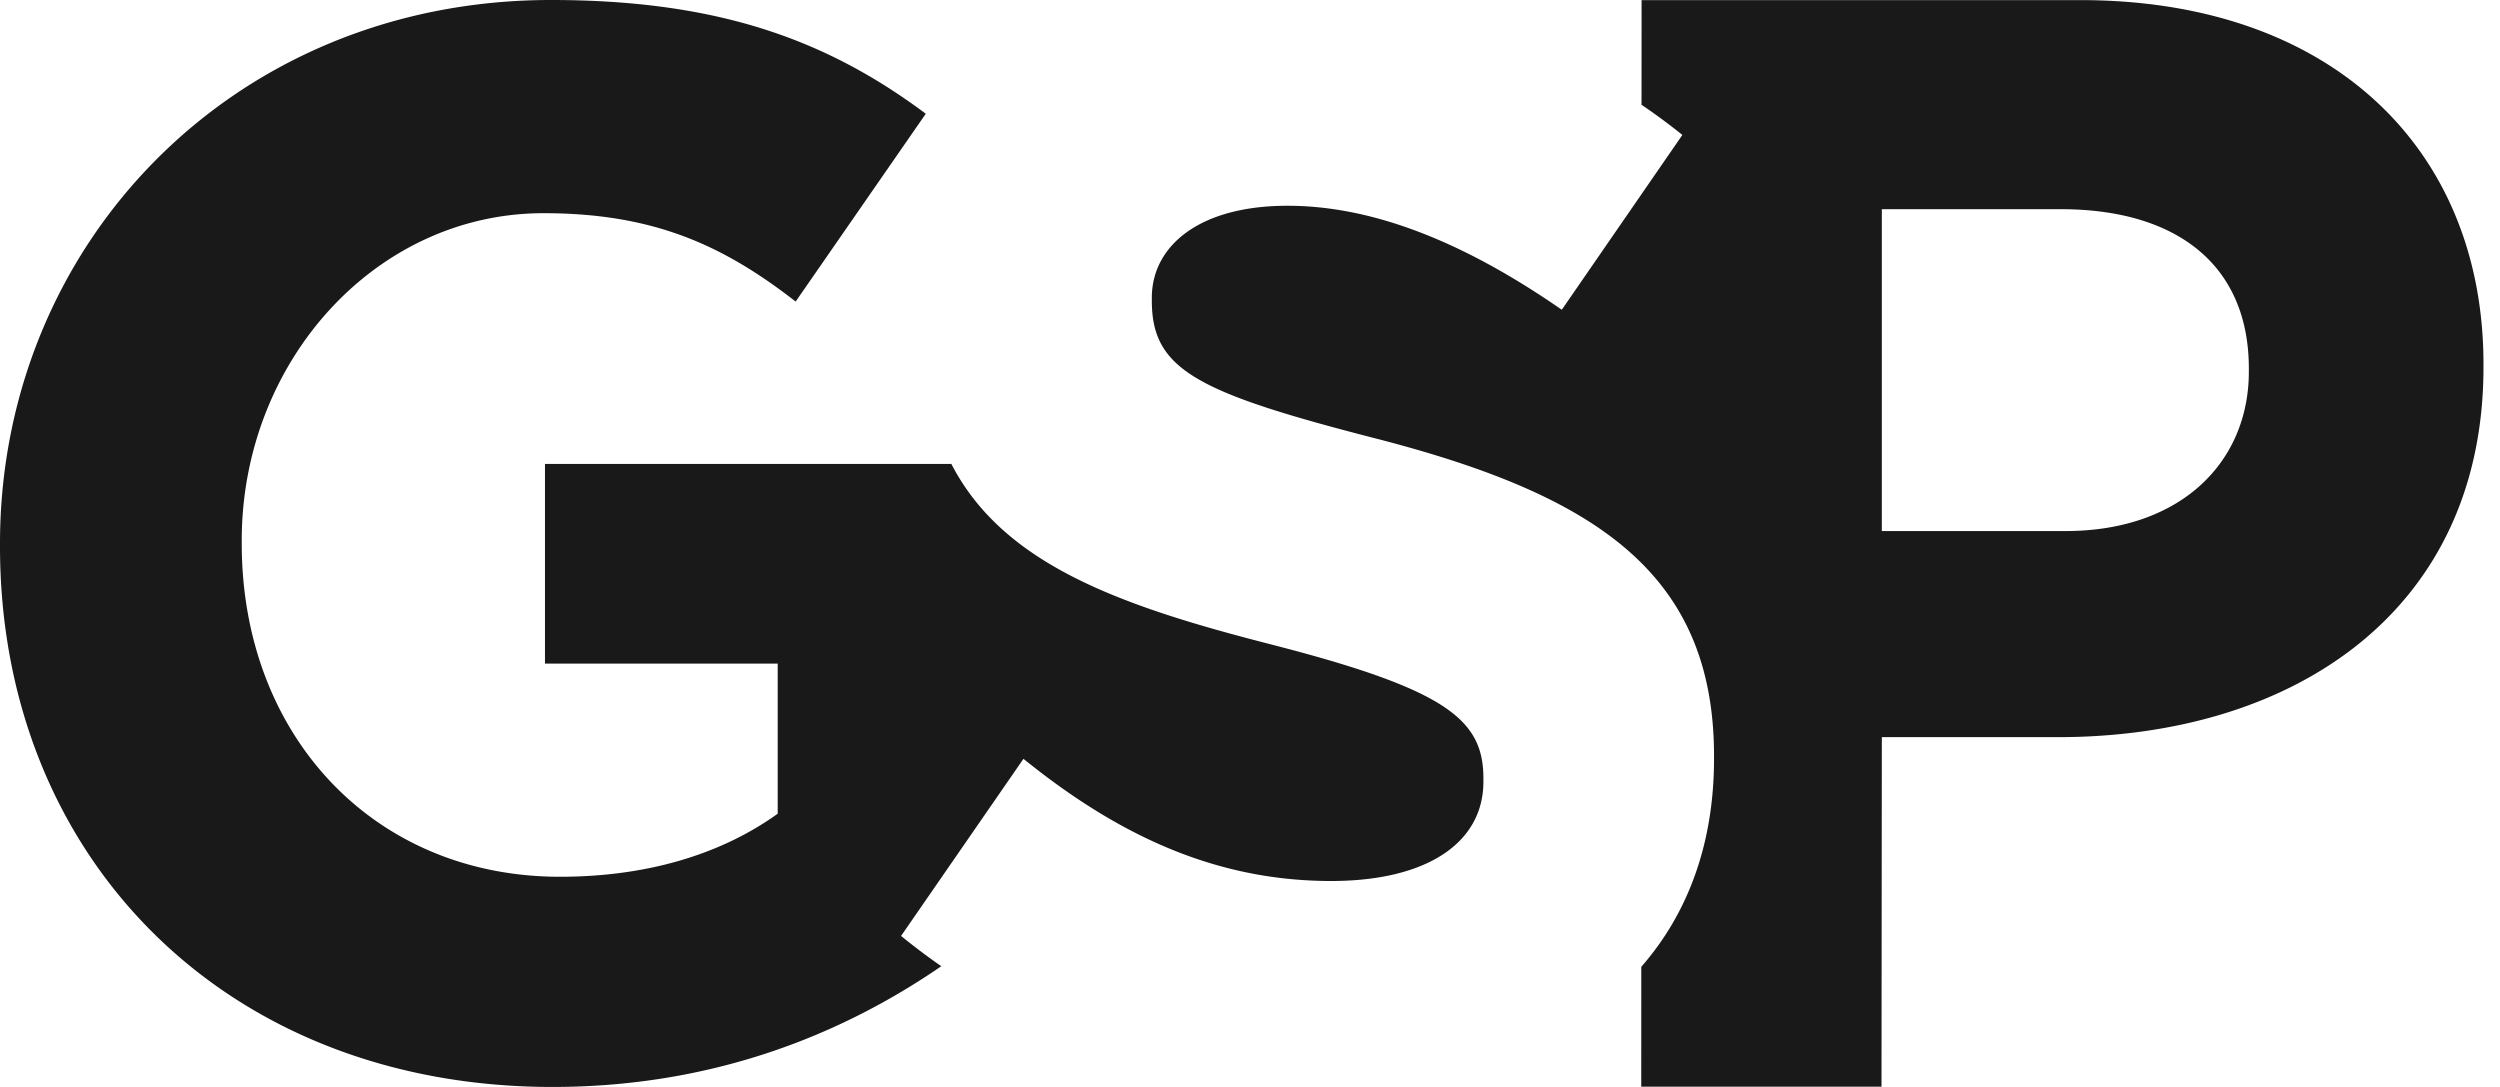 <?xml version="1.0" encoding="utf-8"?>
<svg height="50px" width="115px" viewBox="0 0 115 50" xmlns="http://www.w3.org/2000/svg">
  <path d="M103.447 17.095c0 4.152-3.114 7.334-8.441 7.334h-8.442V9.623h8.234c5.328 0 8.649 2.56 8.649 7.334v.138ZM95.697.005H75.513L75.51 4.82c.643.435 1.27.898 1.879 1.387l-5.547 8.042c-4.299-2.98-8.528-4.784-12.618-4.784s-6.24 1.872-6.24 4.23v.138c0 3.19 2.08 4.23 10.469 6.38 9.845 2.564 15.392 6.1 15.392 14.56v.138c0 3.91-1.21 7.123-3.346 9.562l-.002 5.514h11.052l.015-16.078h8.096c10.862 0 19.58-5.812 19.58-17.021v-.139c0-9.894-6.987-16.744-18.542-16.744ZM58.462 29.641c-7.077-1.807-12.335-3.725-14.7-8.301H25.069v9.185h10.705v6.906c-2.694 1.934-6.147 2.9-10.014 2.9-8.564 0-14.64-6.491-14.64-15.33v-.139c0-8.218 6.145-15.055 13.88-15.055 5.07 0 8.268 1.475 11.6 4.065l5.986-8.64C38.043 1.841 33.047 0 25.346 0 10.704 0 0 11.257 0 25v.138C0 39.434 10.36 50 25.414 50c7.304 0 13.238-2.358 17.885-5.554a30.152 30.152 0 0 1-1.85-1.393l5.63-8.147c4.267 3.447 8.75 5.62 14.155 5.62 4.368 0 7.003-1.733 7.003-4.575v-.139c0-2.704-1.664-4.09-9.776-6.17Z" fill="#1A1919" fill-rule="evenodd" />
</svg>